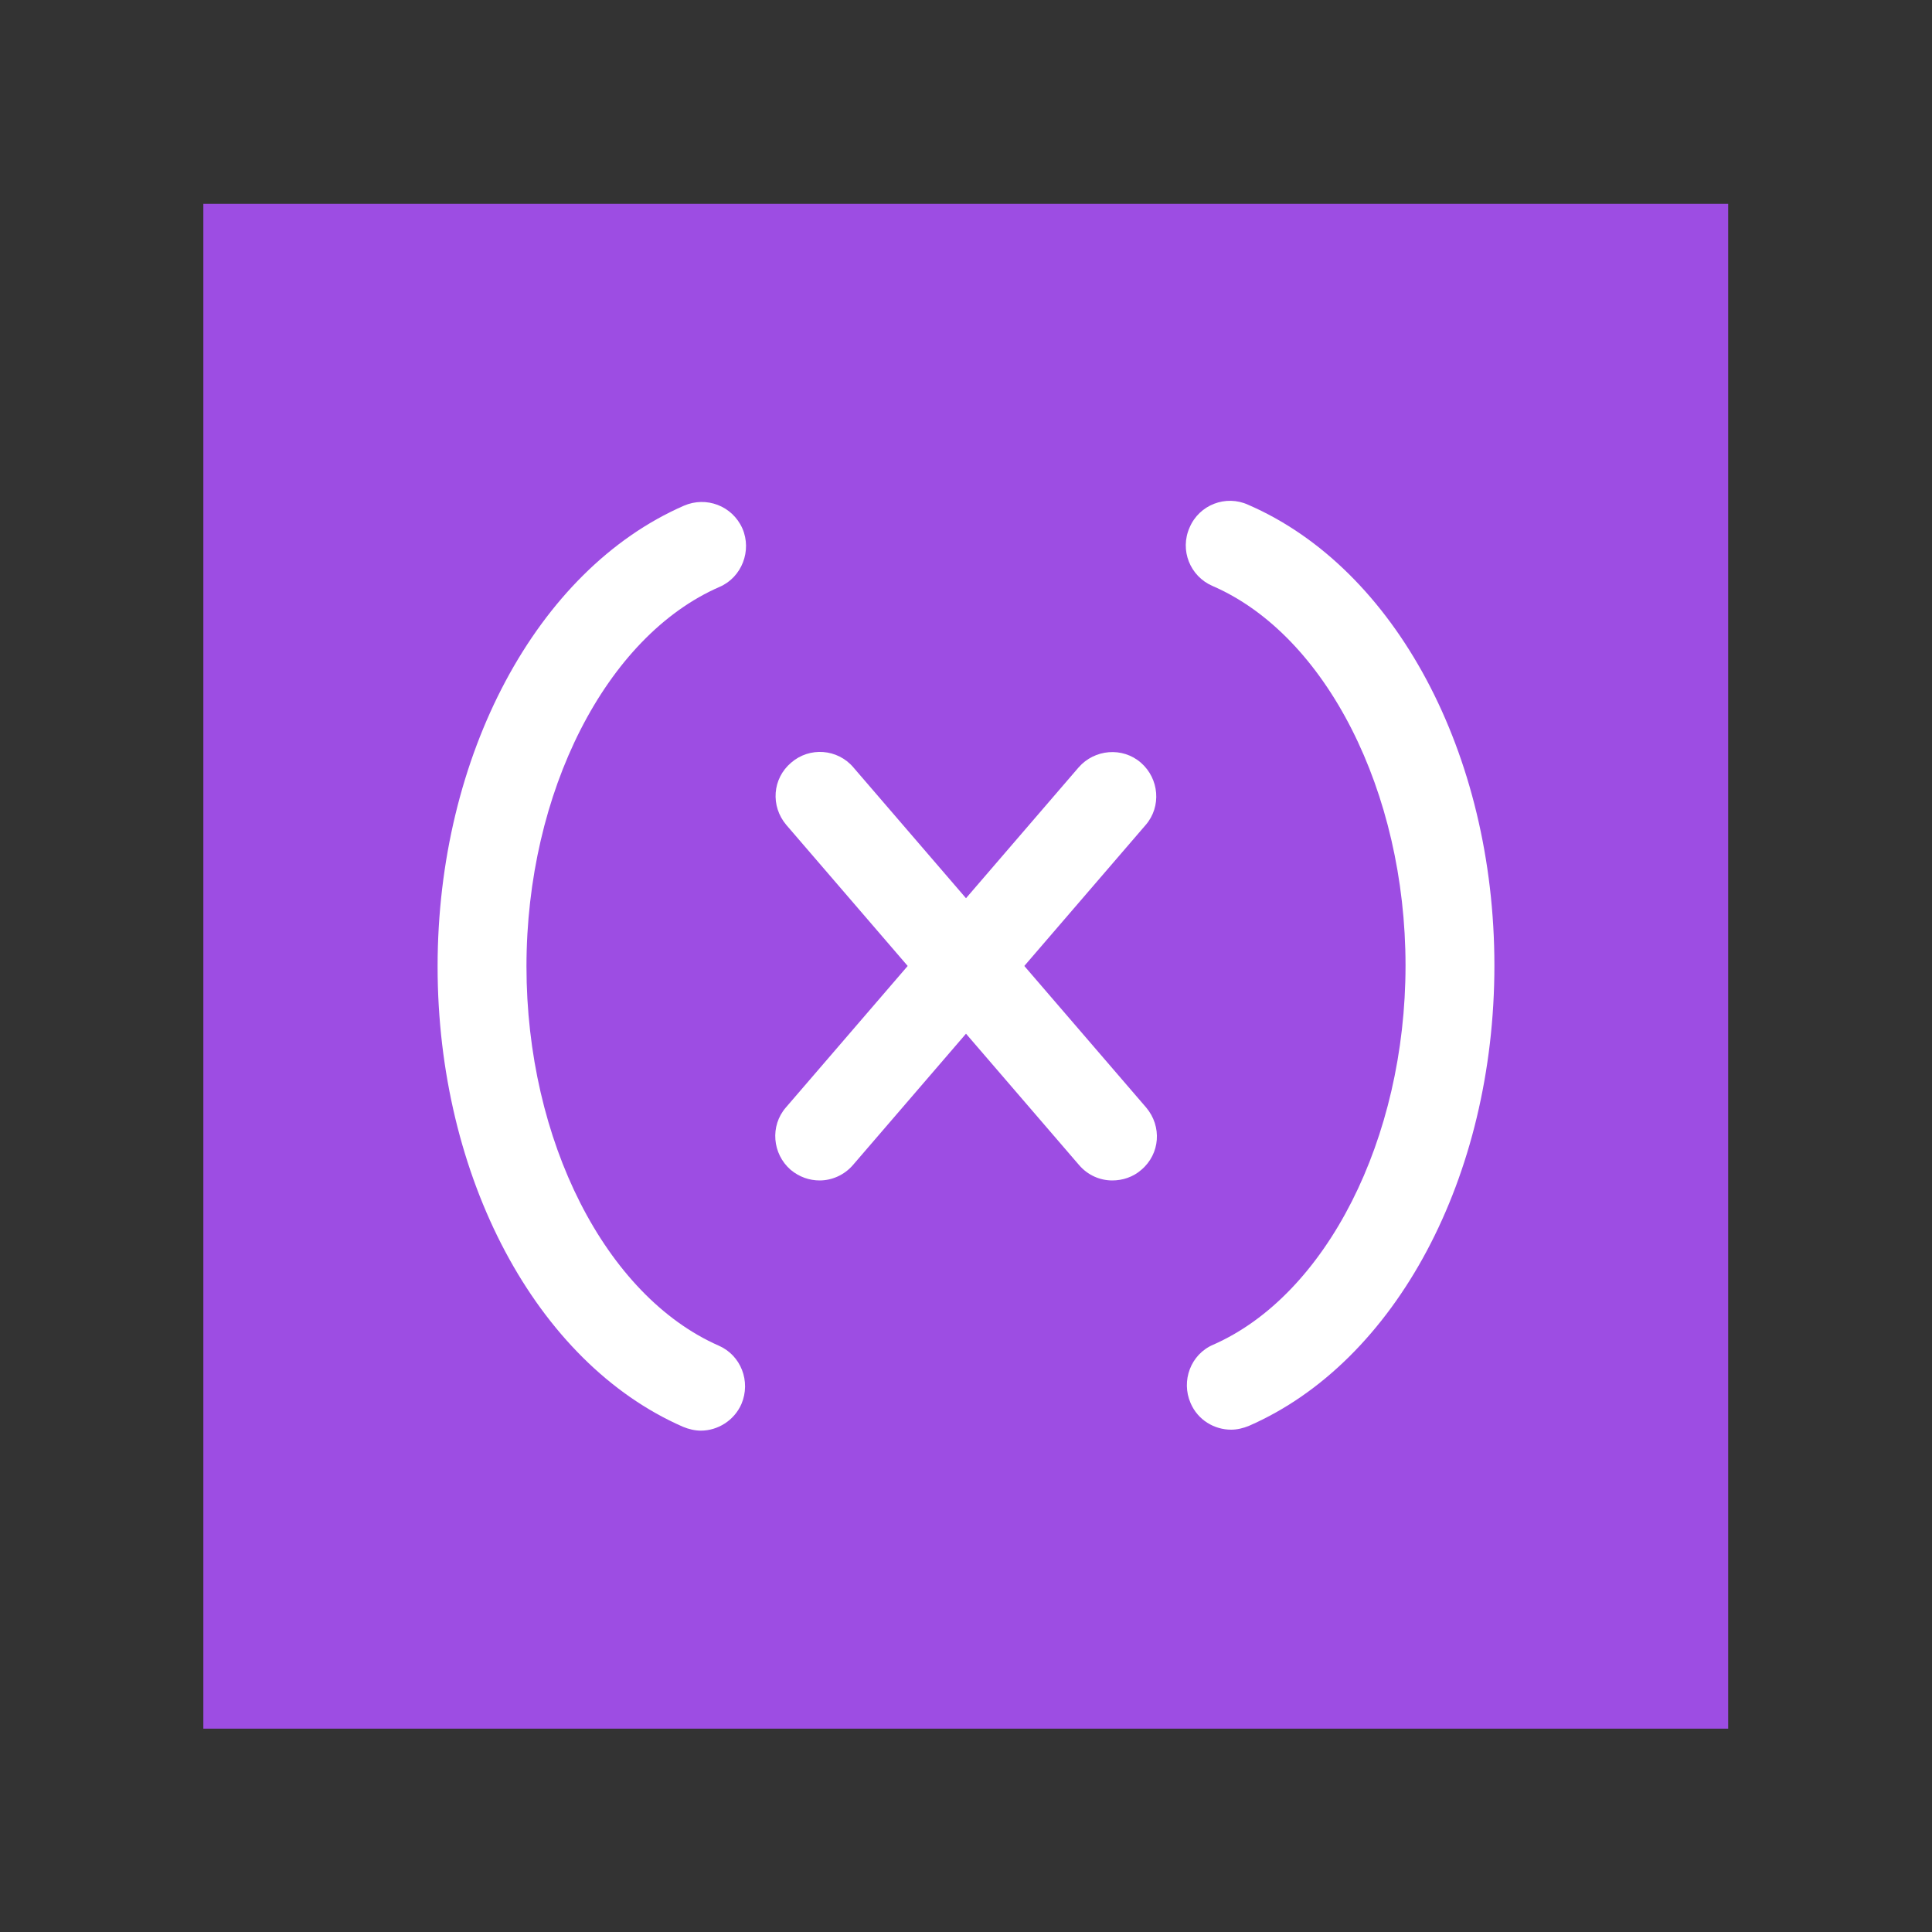 <svg xmlns="http://www.w3.org/2000/svg" width="40" height="40" viewBox="0 0 40 40"><rect x="0" y="0" width="40" height="40" fill="#333333" stroke="none"/><defs><style>.f{fill:#fff;}.g{fill:#9d4de3;}</style></defs><g id="a"/><g id="b"/><g id="c"><rect class="g" x="4.21" y="4.21" width="31.57" height="31.57" transform="translate(0 40) rotate(-90)"/><path class="f" d="M14.51,29.62c-.12,0-.25-.03-.37-.08-3.04-1.33-5.08-5.17-5.08-9.53s2.05-8.21,5.1-9.54c.46-.2,1,0,1.21,.47,.2,.46-.01,1.01-.47,1.21-2.35,1.02-4,4.25-4,7.86s1.64,6.82,3.98,7.85c.46,.2,.67,.74,.47,1.21-.15,.34-.49,.55-.84,.55Z"/><path class="f" d="M25.49,29.6c-.35,0-.69-.2-.84-.55-.2-.46,0-1.01,.47-1.21,2.34-1.03,3.98-4.26,3.98-7.85s-1.64-6.84-4-7.86c-.46-.2-.68-.74-.47-1.21,.2-.47,.75-.68,1.21-.47,3.05,1.32,5.1,5.16,5.1,9.54s-2.04,8.2-5.08,9.53c-.12,.05-.25,.08-.37,.08Z"/><path class="f" d="M23.03,24.44c-.26,0-.51-.11-.69-.32l-6.06-7.04c-.33-.39-.29-.96,.1-1.29,.38-.33,.96-.29,1.29,.1l6.06,7.04c.33,.39,.29,.96-.1,1.29-.17,.15-.39,.22-.6,.22Z"/><path class="f" d="M16.97,24.44c-.21,0-.42-.07-.6-.22-.38-.33-.43-.91-.1-1.29l6.06-7.04c.33-.38,.91-.43,1.29-.1,.38,.33,.43,.91,.1,1.29l-6.06,7.04c-.18,.21-.44,.32-.69,.32Z"/></g><g id="d"/><g id="e"/></svg>
